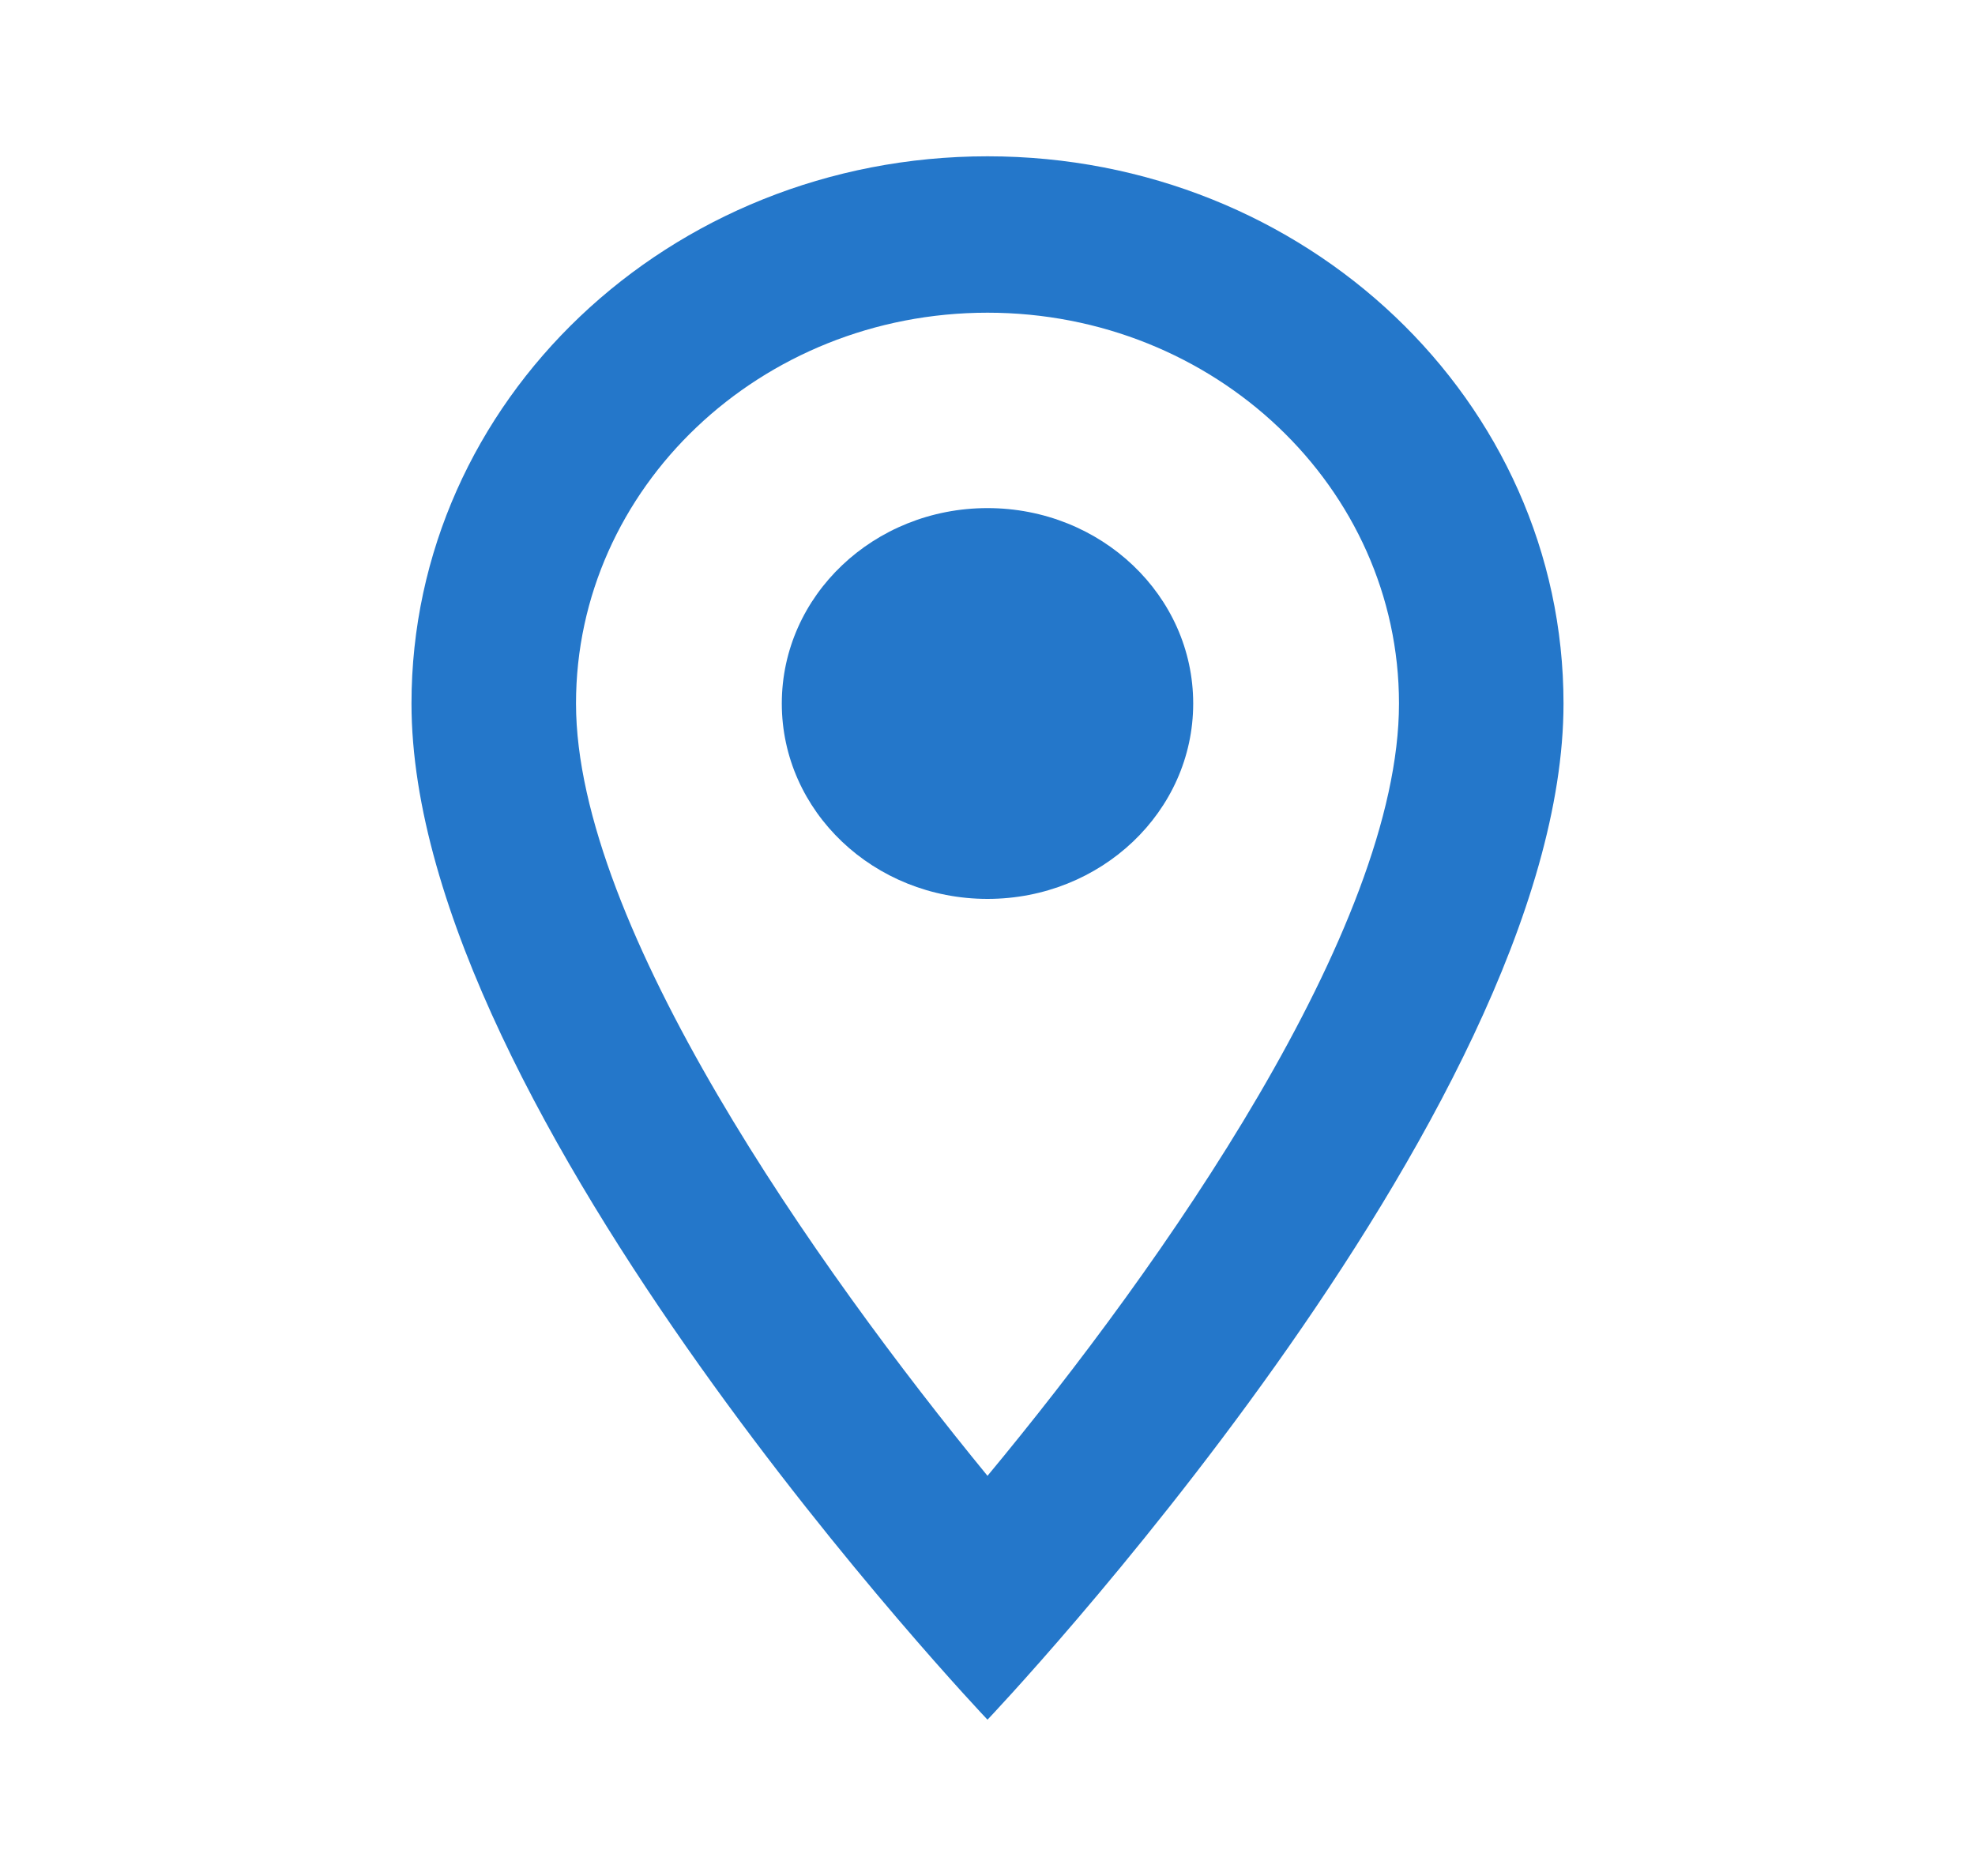 <svg width="20" height="19" viewBox="0 0 20 19" fill="none" xmlns="http://www.w3.org/2000/svg">
<path d="M10 1.583C6.775 1.583 4.167 4.061 4.167 7.125C4.167 11.281 10 17.417 10 17.417C10 17.417 15.833 11.281 15.833 7.125C15.833 4.061 13.225 1.583 10 1.583ZM5.833 7.125C5.833 4.94 7.7 3.167 10 3.167C12.3 3.167 14.167 4.94 14.167 7.125C14.167 9.405 11.767 12.817 10 14.947C8.267 12.833 5.833 9.381 5.833 7.125Z" fill="#2477CA"/>
<path d="M10 9.104C11.151 9.104 12.083 8.218 12.083 7.125C12.083 6.032 11.151 5.146 10 5.146C8.849 5.146 7.917 6.032 7.917 7.125C7.917 8.218 8.849 9.104 10 9.104Z" fill="#2477CA"/>
</svg>
